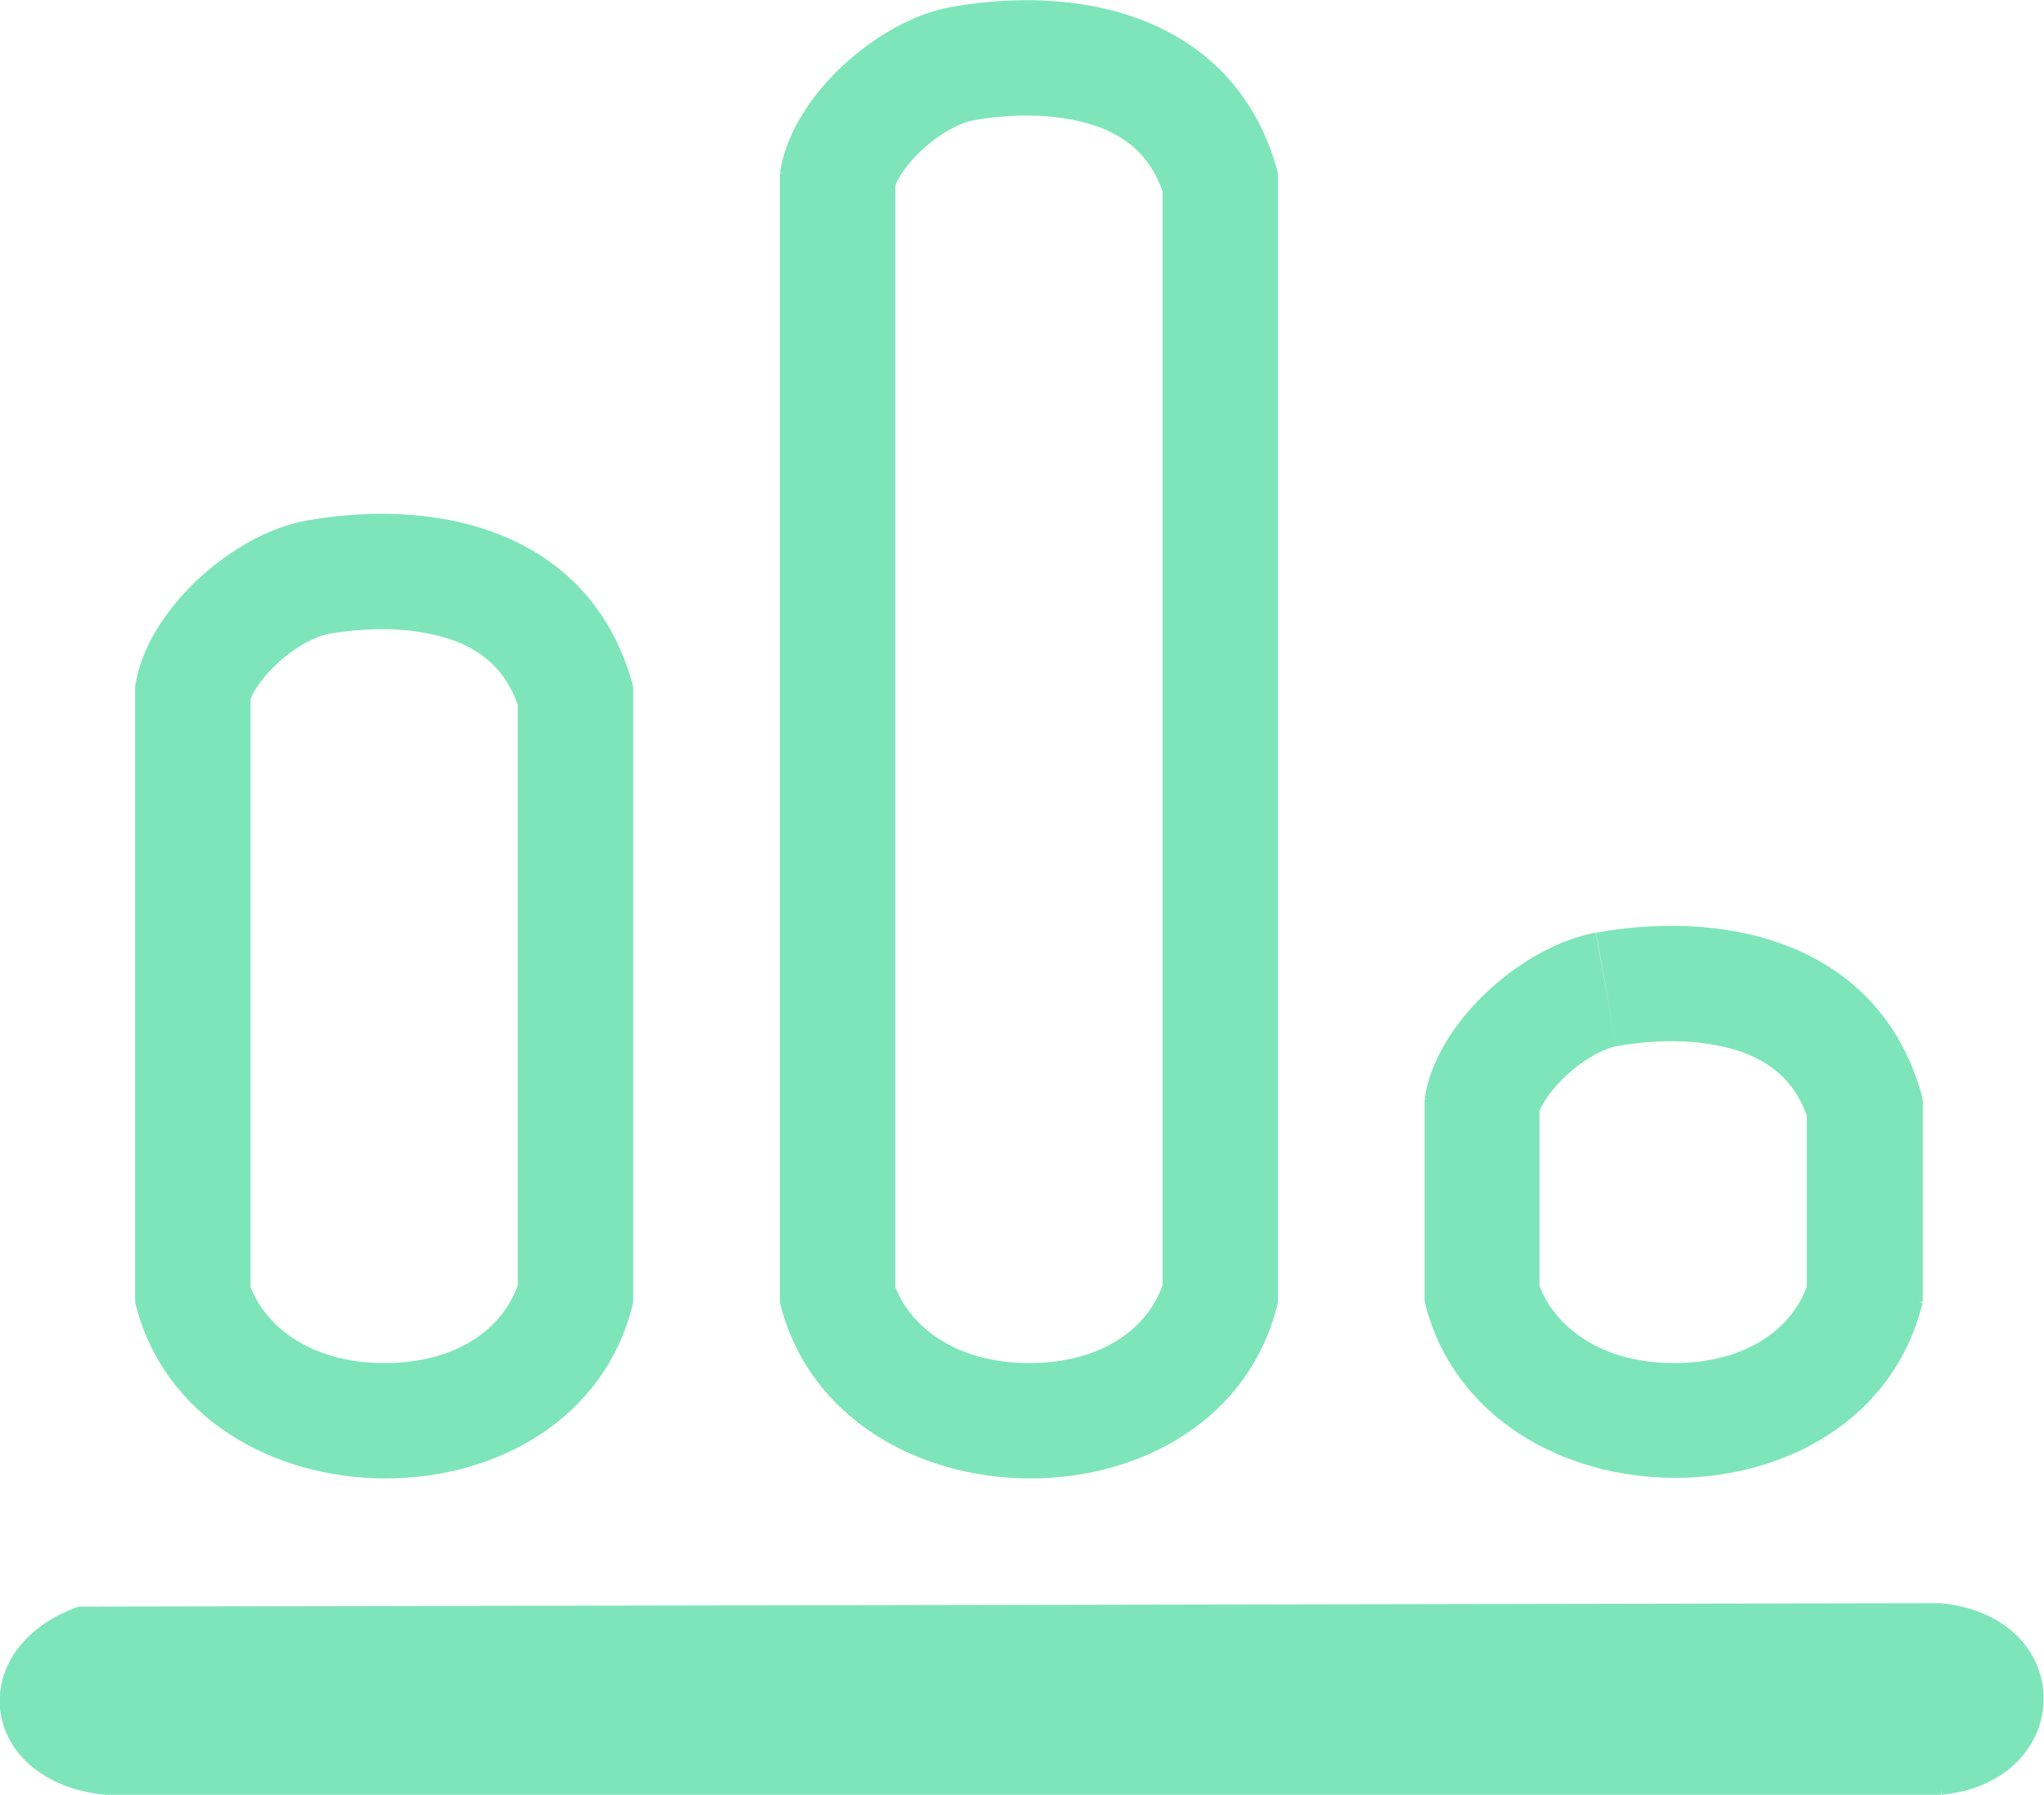 <?xml version="1.0" encoding="UTF-8"?>
<svg id="Livello_2" data-name="Livello 2" xmlns="http://www.w3.org/2000/svg" xmlns:xlink="http://www.w3.org/1999/xlink" viewBox="0 0 35.41 31.11">
  <defs>
    <style>
      .cls-1 {
        clip-path: url(#clippath-1);
      }

      .cls-2 {
        clip-path: url(#clippath-3);
      }

      .cls-3 {
        clip-path: url(#clippath-2);
      }

      .cls-4 {
        clip-rule: evenodd;
        fill: none;
      }

      .cls-5 {
        fill: #7ee5ba;
      }

      .cls-6 {
        clip-path: url(#clippath);
      }
    </style>
    <clipPath id="clippath">
      <path class="cls-4" d="M16.48.12c2.45-.43,4.97.28,5.66,2.88v19.57c-.98,4.09-7.63,4.04-8.63,0V3c.19-1.32,1.69-2.65,2.97-2.88Z"/>
    </clipPath>
    <clipPath id="clippath-1">
      <path class="cls-4" d="M1.36,27.84l32.27-.06c2.4.25,2.33,3.1,0,3.32H1.81c-2.19-.23-2.47-2.54-.45-3.26h0Z"/>
    </clipPath>
    <clipPath id="clippath-2">
      <path class="cls-4" d="M27.65,16.16c2.45-.43,4.97.28,5.66,2.88v3.52c-.98,4.09-7.63,4.04-8.63,0v-3.52c.19-1.32,1.69-2.65,2.97-2.88Z"/>
    </clipPath>
    <clipPath id="clippath-3">
      <path class="cls-4" d="M5.31,9.02c2.45-.43,4.97.28,5.66,2.88v10.67c-.98,4.09-7.63,4.04-8.63,0v-10.67c.19-1.32,1.69-2.65,2.97-2.88Z"/>
    </clipPath>
  </defs>
  <g id="Livello_1-2" data-name="Livello 1">
    <g>
      <g class="cls-6">
        <path class="cls-5" d="M15.49,3.29c0-.06.11-.34.47-.68.35-.33.71-.49.88-.52l-.71-3.94c-1.11.2-2.15.82-2.91,1.54-.76.71-1.5,1.76-1.69,3.01l3.96.58ZM15.51,22.56V3h-4v19.57h4ZM20.19,22.1c-.21.87-1.06,1.52-2.36,1.52-1.3,0-2.17-.67-2.39-1.53l-3.88.96c.79,3.18,3.74,4.56,6.26,4.57,2.52,0,5.49-1.36,6.26-4.58l-3.89-.93ZM20.14,3v19.57h4V3h-4ZM16.83,2.09c.95-.17,1.77-.08,2.33.16.49.22.86.58,1.04,1.26l3.87-1.03c-.51-1.91-1.75-3.21-3.3-3.89-1.48-.65-3.15-.71-4.64-.44l.7,3.94ZM13.51,3l-1.98-.29-.02.14v.15h2ZM13.51,22.56h-2v.24l.06.24,1.94-.48ZM22.14,22.56l1.94.47.06-.23v-.24h-2ZM22.14,3h2v-.26l-.07-.25-1.93.51ZM16.48.12l-.35-1.97h0s.35,1.97.35,1.97Z"/>
      </g>
      <g class="cls-1">
        <path class="cls-5" d="M3.36,27.84h0s-4,0-4,0h0s4,0,4,0ZM2.02,29.12c-.2-.02-.23-.07-.18-.03.05.05.13.15.16.32.02.16-.03.29-.08.36-.05.07-.05.02.12-.04l-1.36-3.76c-1.7.61-2.89,2.14-2.66,3.96.24,1.82,1.78,2.99,3.58,3.17l.41-3.98ZM33.63,29.11H1.81v4h31.82v-4ZM33.43,29.77c.2.02.19.07.11,0-.07-.08-.13-.2-.13-.33,0-.13.05-.24.12-.3.07-.07.09-.03-.08-.01l.38,3.98c2.07-.19,3.57-1.71,3.59-3.62.02-1.94-1.48-3.47-3.57-3.69l-.41,3.98ZM1.37,29.84l32.27-.06v-4s-32.28.06-32.28.06v4ZM1.36,27.84l.68,1.88,1.32-.48v-1.41H1.36ZM1.81,31.11l-.2,1.99h.1s.1.01.1.01v-2ZM33.63,31.11v2h.19s-.19-2-.19-2ZM33.63,27.78l.21-1.99h-.11s-.11-.01-.11-.01v2ZM1.36,27.84v-2s-2,0-2,0v2H1.36Z"/>
      </g>
      <g class="cls-3">
        <path class="cls-5" d="M26.65,19.33c0-.06.11-.34.47-.68.35-.33.71-.49.88-.52l-.71-3.94c-1.11.2-2.15.82-2.91,1.54-.76.71-1.5,1.76-1.69,3.01l3.96.58ZM26.67,22.56v-3.52h-4v3.52h4ZM31.36,22.1c-.21.87-1.06,1.52-2.36,1.52-1.3,0-2.17-.67-2.39-1.53l-3.88.96c.79,3.18,3.74,4.56,6.26,4.57,2.52,0,5.49-1.36,6.26-4.58l-3.89-.93ZM31.3,19.04v3.52h4v-3.52h-4ZM28,18.13c.95-.17,1.77-.08,2.33.16.49.22.86.58,1.04,1.26l3.87-1.03c-.51-1.91-1.75-3.21-3.3-3.89-1.48-.65-3.15-.71-4.64-.44l.7,3.94ZM24.67,19.04l-1.98-.29-.02.14v.15h2ZM24.67,22.56h-2v.24l.06.24,1.94-.48ZM33.3,22.56l1.94.47.06-.23v-.24h-2ZM33.3,19.04h2v-.26l-.07-.25-1.93.51ZM27.65,16.16l-.35-1.97h0s.35,1.97.35,1.97Z"/>
      </g>
      <g class="cls-2">
        <path class="cls-5" d="M4.32,12.19c0-.06.11-.34.47-.68.35-.33.71-.49.88-.52l-.71-3.94c-1.11.2-2.15.82-2.91,1.54-.76.71-1.5,1.76-1.69,3.01l3.96.58ZM4.34,22.56v-10.67H.34v10.67h4ZM9.02,22.1c-.21.87-1.06,1.52-2.36,1.52-1.3,0-2.17-.67-2.39-1.53l-3.88.96c.79,3.18,3.74,4.56,6.26,4.57,2.52,0,5.49-1.36,6.26-4.58l-3.89-.93ZM8.97,11.9v10.67h4v-10.67h-4ZM5.66,10.99c.95-.17,1.77-.08,2.33.16.49.22.86.58,1.04,1.26l3.87-1.03c-.51-1.91-1.75-3.21-3.3-3.89-1.48-.65-3.15-.71-4.64-.44l.7,3.94ZM2.34,11.9l-1.98-.29-.02.14v.15h2ZM2.34,22.56H.34v.24l.06.24,1.94-.48ZM10.97,22.56l1.94.47.06-.23v-.24h-2ZM10.97,11.9h2v-.26l-.07-.25-1.93.51ZM5.31,9.02l-.35-1.97h0s.35,1.97.35,1.97Z"/>
      </g>
    </g>
  </g>
</svg>